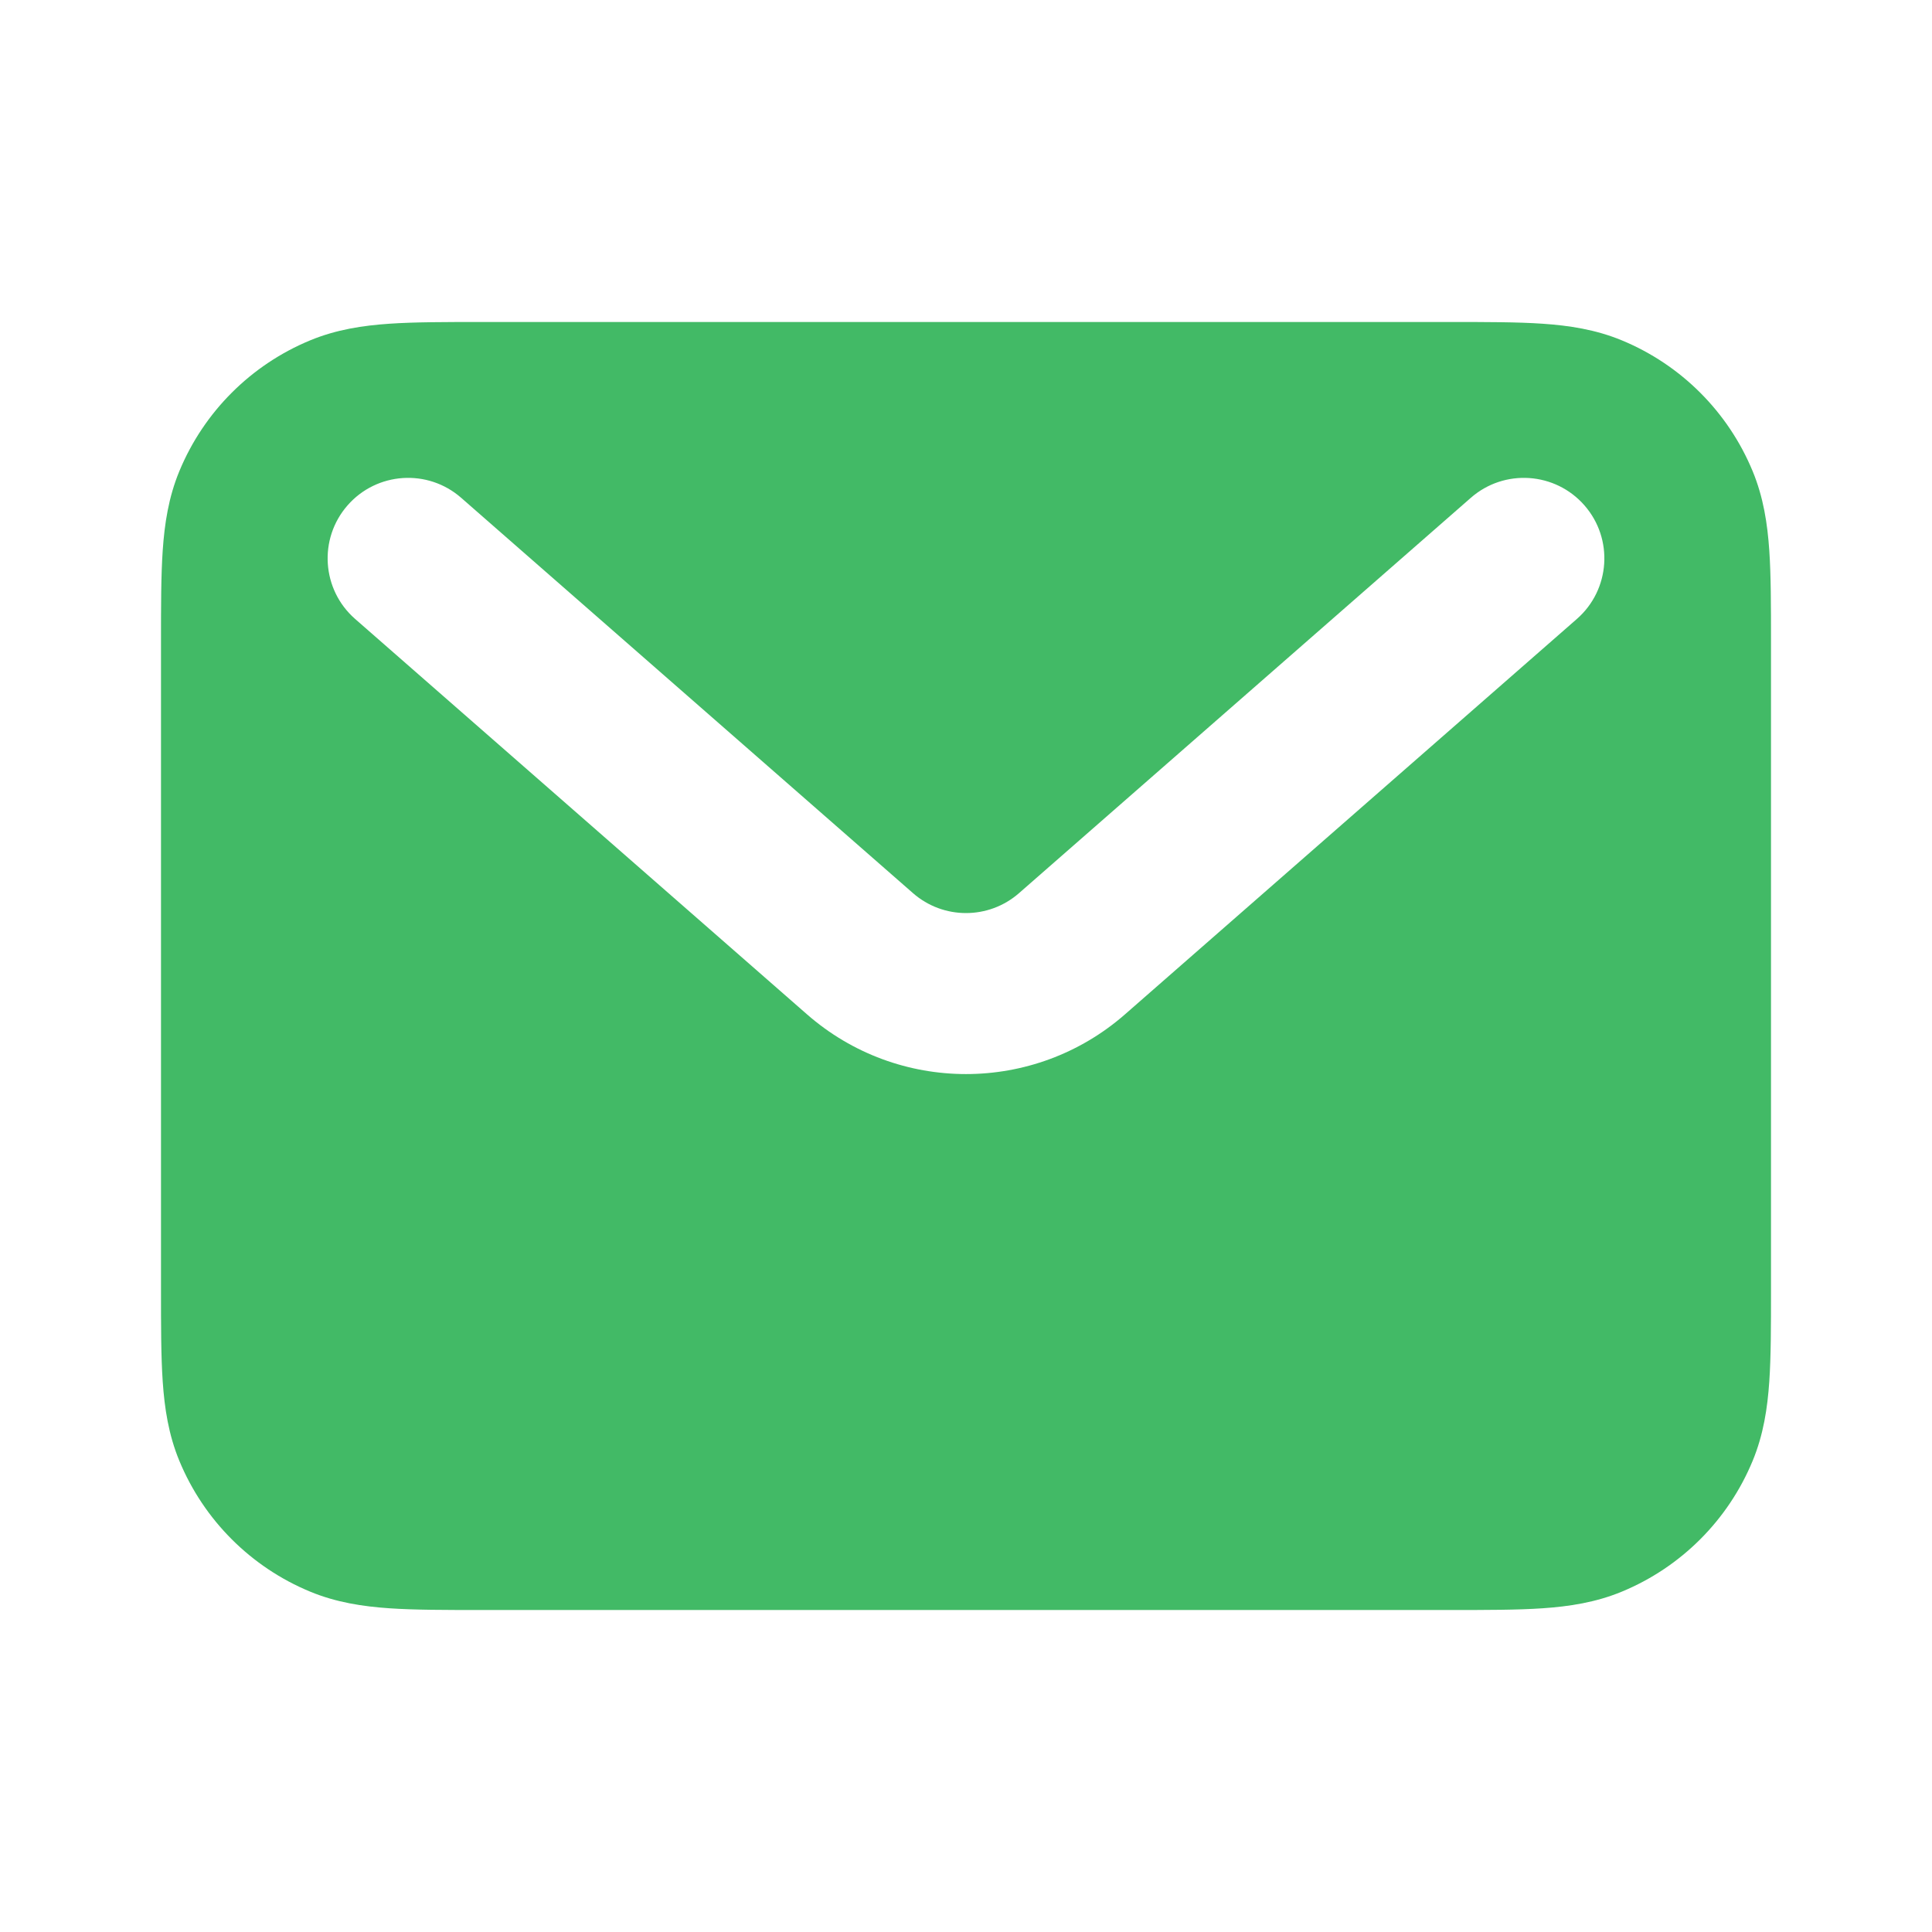 <?xml version="1.0" encoding="UTF-8"?> <svg xmlns="http://www.w3.org/2000/svg" width="800" height="800" viewBox="0 0 800 800" fill="none"><path fill-rule="evenodd" clip-rule="evenodd" d="M198.934 133.334H601.066C615.686 133.333 628.303 133.333 638.746 134.045C649.74 134.796 660.736 136.446 671.603 140.946C696.103 151.095 715.573 170.563 725.72 195.065C730.22 205.93 731.87 216.927 732.623 227.921C733.333 238.363 733.333 250.979 733.333 265.601V534.4C733.333 549.02 733.333 561.637 732.623 572.08C731.87 583.073 730.22 594.07 725.72 604.937C715.573 629.437 696.103 648.907 671.603 659.054C660.736 663.554 649.74 665.203 638.746 665.957C628.303 666.667 615.686 666.667 601.066 666.667H198.934C184.312 666.667 171.696 666.667 161.254 665.957C150.26 665.203 139.263 663.554 128.398 659.054C103.896 648.907 84.428 629.437 74.278 604.937C69.778 594.07 68.129 583.073 67.378 572.08C66.666 561.637 66.666 549.02 66.666 534.4V265.601C66.666 250.979 66.666 238.363 67.378 227.921C68.129 216.927 69.778 205.93 74.278 195.065C84.428 170.563 103.896 151.095 128.398 140.946C139.263 136.446 150.26 134.796 161.254 134.045C171.696 133.333 184.312 133.333 198.934 133.334ZM143.915 209.259C156.038 195.405 177.097 194.001 190.951 206.124L378.05 369.834C390.617 380.83 409.383 380.83 421.95 369.834L609.05 206.124C622.903 194.001 643.963 195.405 656.083 209.259C668.207 223.114 666.803 244.173 652.95 256.295L465.85 420.007C428.146 452.997 371.853 452.997 334.15 420.007L147.051 256.295C133.196 244.173 131.792 223.114 143.915 209.259Z" fill="#42BA66"></path></svg> 